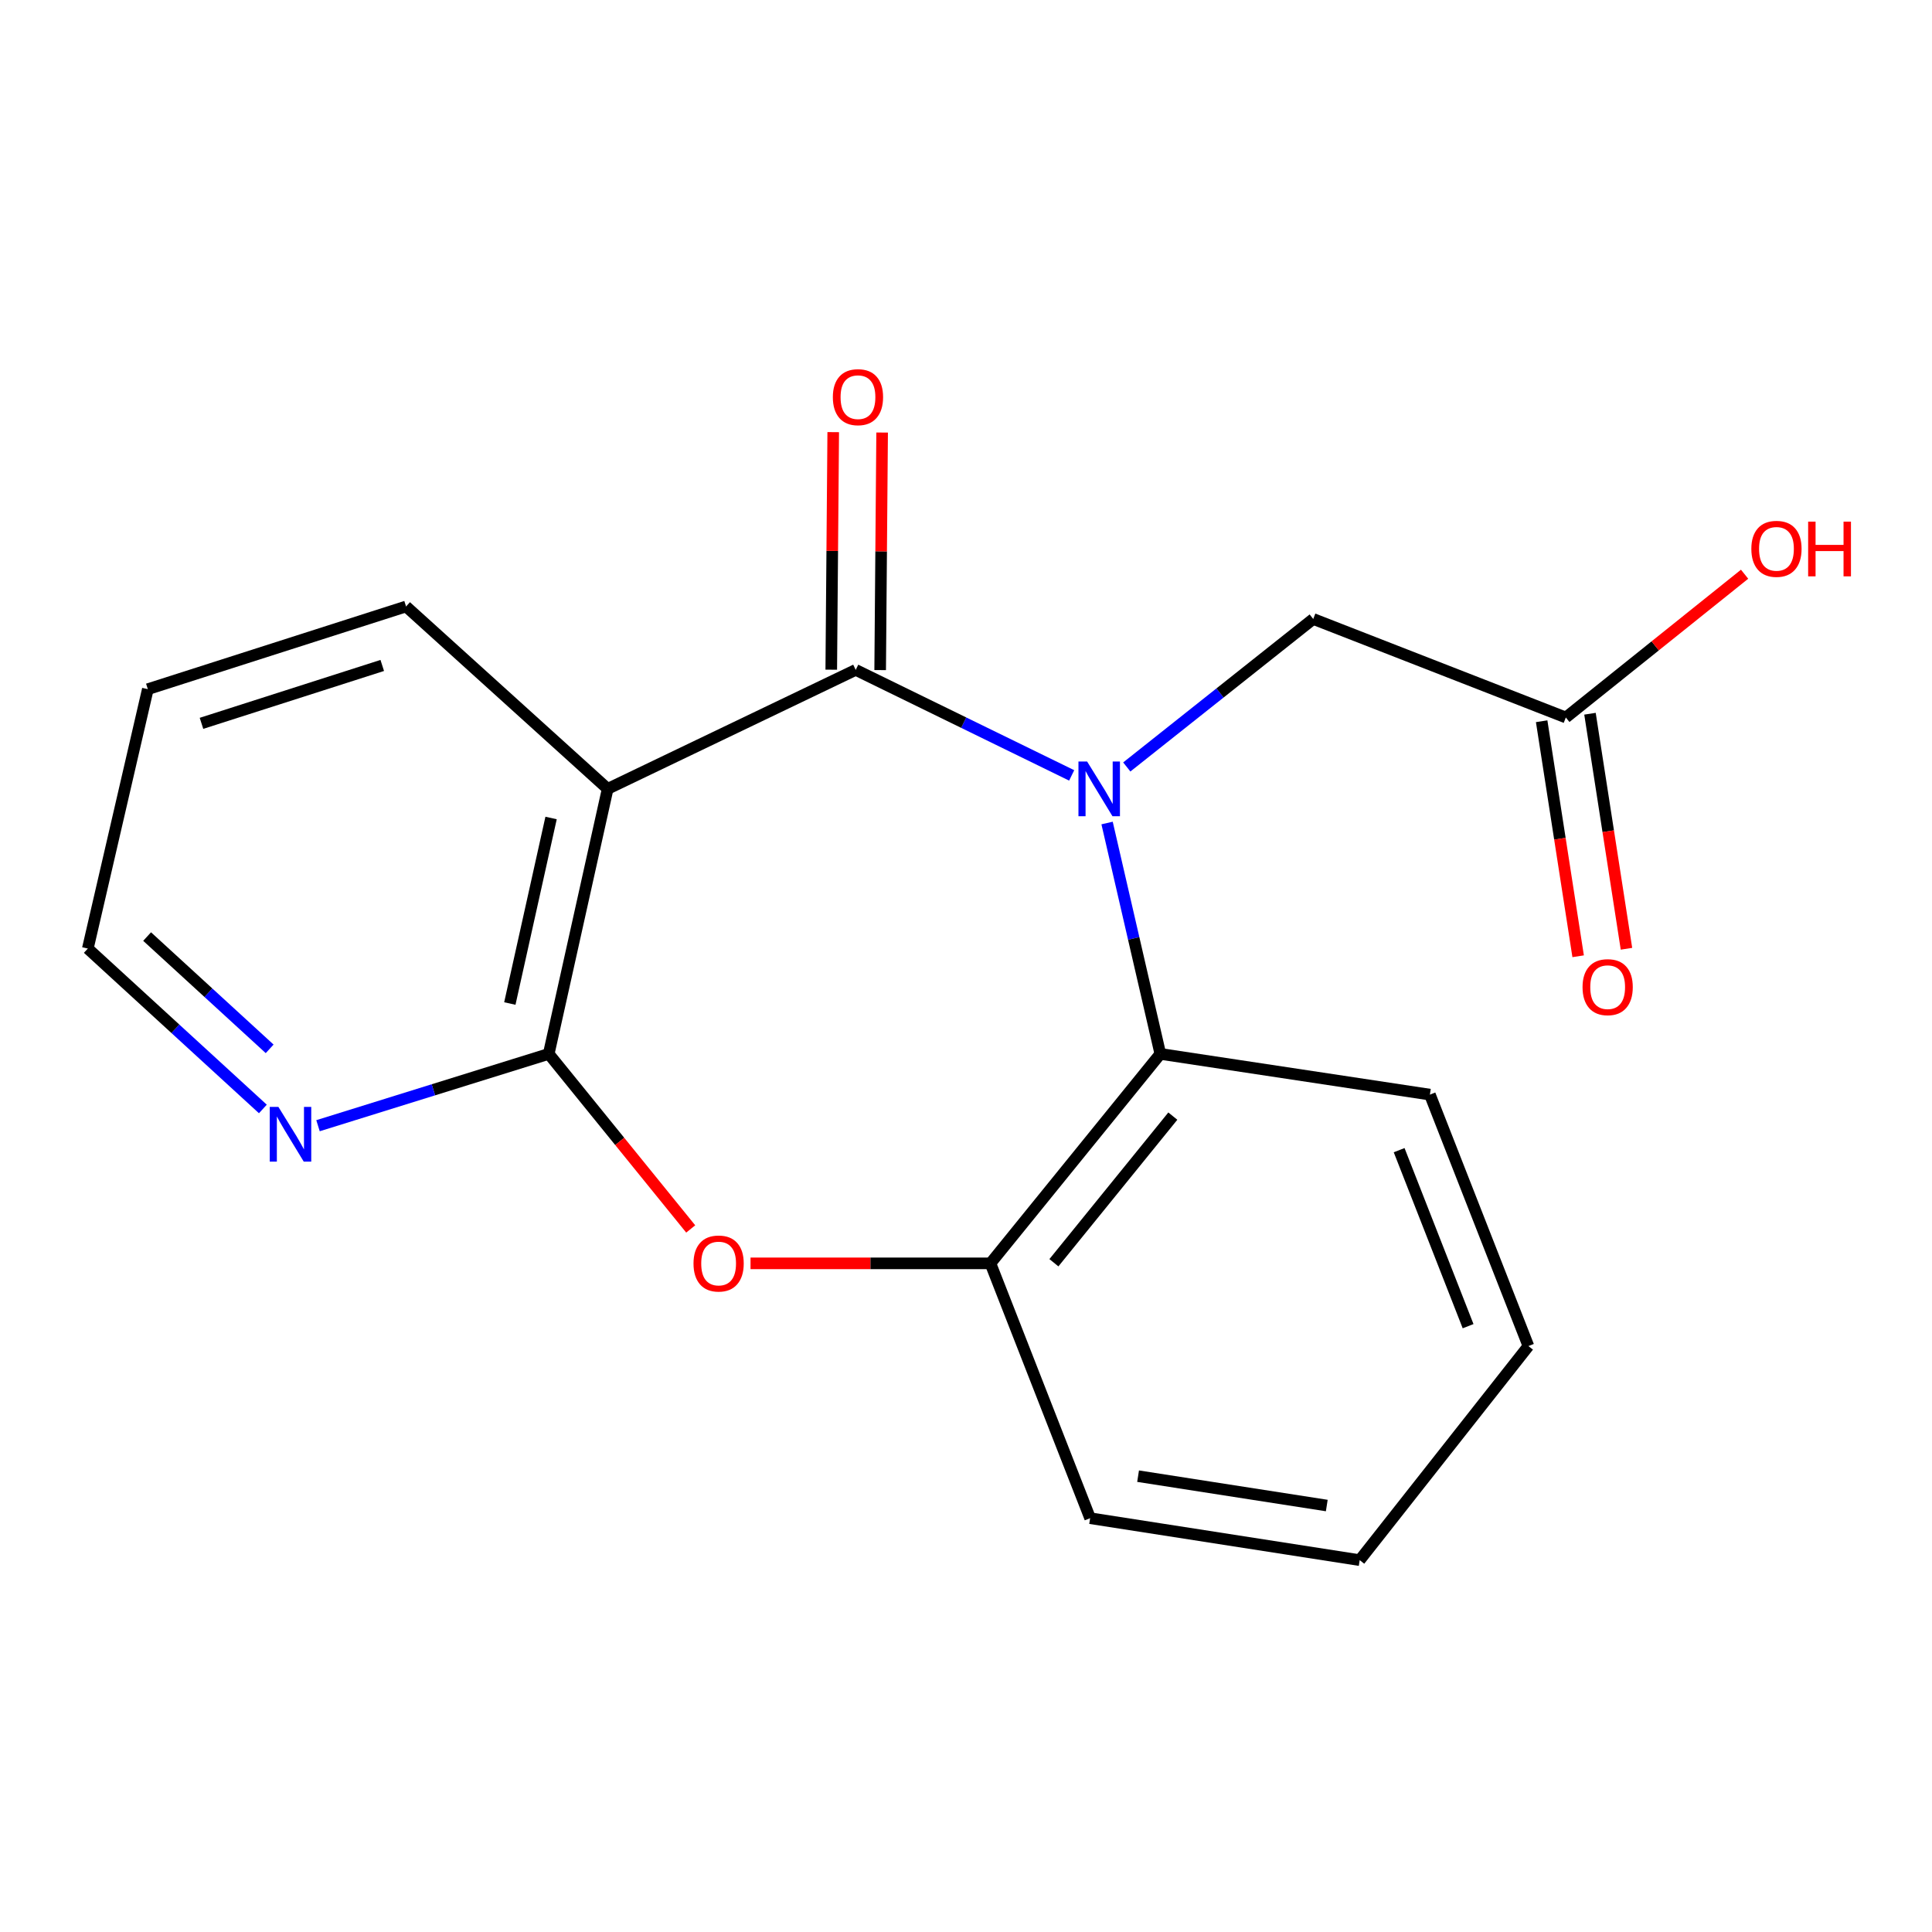 <?xml version='1.0' encoding='iso-8859-1'?>
<svg version='1.1' baseProfile='full'
              xmlns='http://www.w3.org/2000/svg'
                      xmlns:rdkit='http://www.rdkit.org/xml'
                      xmlns:xlink='http://www.w3.org/1999/xlink'
                  xml:space='preserve'
width='1000px' height='1000px' viewBox='0 0 1000 1000'>
<!-- END OF HEADER -->
<rect style='opacity:1.0;fill:#FFFFFF;stroke:none' width='1000' height='1000' x='0' y='0'> </rect>
<path class='bond-0' d='M 554.697,401.349 L 498.807,374.04' style='fill:none;fill-rule:evenodd;stroke:#0000FF;stroke-width:6px;stroke-linecap:butt;stroke-linejoin:miter;stroke-opacity:1' />
<path class='bond-0' d='M 498.807,374.04 L 442.916,346.731' style='fill:none;fill-rule:evenodd;stroke:#000000;stroke-width:6px;stroke-linecap:butt;stroke-linejoin:miter;stroke-opacity:1' />
<path class='bond-4' d='M 573.022,425.99 L 586.803,485.74' style='fill:none;fill-rule:evenodd;stroke:#0000FF;stroke-width:6px;stroke-linecap:butt;stroke-linejoin:miter;stroke-opacity:1' />
<path class='bond-4' d='M 586.803,485.74 L 600.584,545.49' style='fill:none;fill-rule:evenodd;stroke:#000000;stroke-width:6px;stroke-linecap:butt;stroke-linejoin:miter;stroke-opacity:1' />
<path class='bond-6' d='M 583.22,396.979 L 631.474,358.679' style='fill:none;fill-rule:evenodd;stroke:#0000FF;stroke-width:6px;stroke-linecap:butt;stroke-linejoin:miter;stroke-opacity:1' />
<path class='bond-6' d='M 631.474,358.679 L 679.728,320.378' style='fill:none;fill-rule:evenodd;stroke:#000000;stroke-width:6px;stroke-linecap:butt;stroke-linejoin:miter;stroke-opacity:1' />
<path class='bond-1' d='M 442.916,346.731 L 314.526,408.311' style='fill:none;fill-rule:evenodd;stroke:#000000;stroke-width:6px;stroke-linecap:butt;stroke-linejoin:miter;stroke-opacity:1' />
<path class='bond-9' d='M 455.572,346.836 L 456.08,285.36' style='fill:none;fill-rule:evenodd;stroke:#000000;stroke-width:6px;stroke-linecap:butt;stroke-linejoin:miter;stroke-opacity:1' />
<path class='bond-9' d='M 456.08,285.36 L 456.588,223.883' style='fill:none;fill-rule:evenodd;stroke:#FF0000;stroke-width:6px;stroke-linecap:butt;stroke-linejoin:miter;stroke-opacity:1' />
<path class='bond-9' d='M 430.26,346.626 L 430.768,285.15' style='fill:none;fill-rule:evenodd;stroke:#000000;stroke-width:6px;stroke-linecap:butt;stroke-linejoin:miter;stroke-opacity:1' />
<path class='bond-9' d='M 430.768,285.15 L 431.276,223.674' style='fill:none;fill-rule:evenodd;stroke:#FF0000;stroke-width:6px;stroke-linecap:butt;stroke-linejoin:miter;stroke-opacity:1' />
<path class='bond-2' d='M 314.526,408.311 L 284.024,545.49' style='fill:none;fill-rule:evenodd;stroke:#000000;stroke-width:6px;stroke-linecap:butt;stroke-linejoin:miter;stroke-opacity:1' />
<path class='bond-2' d='M 285.241,423.393 L 263.89,519.419' style='fill:none;fill-rule:evenodd;stroke:#000000;stroke-width:6px;stroke-linecap:butt;stroke-linejoin:miter;stroke-opacity:1' />
<path class='bond-11' d='M 314.526,408.311 L 210.182,313.909' style='fill:none;fill-rule:evenodd;stroke:#000000;stroke-width:6px;stroke-linecap:butt;stroke-linejoin:miter;stroke-opacity:1' />
<path class='bond-7' d='M 284.024,545.49 L 224.312,564.079' style='fill:none;fill-rule:evenodd;stroke:#000000;stroke-width:6px;stroke-linecap:butt;stroke-linejoin:miter;stroke-opacity:1' />
<path class='bond-7' d='M 224.312,564.079 L 164.6,582.668' style='fill:none;fill-rule:evenodd;stroke:#0000FF;stroke-width:6px;stroke-linecap:butt;stroke-linejoin:miter;stroke-opacity:1' />
<path class='bond-19' d='M 284.024,545.49 L 320.768,590.796' style='fill:none;fill-rule:evenodd;stroke:#000000;stroke-width:6px;stroke-linecap:butt;stroke-linejoin:miter;stroke-opacity:1' />
<path class='bond-19' d='M 320.768,590.796 L 357.513,636.102' style='fill:none;fill-rule:evenodd;stroke:#FF0000;stroke-width:6px;stroke-linecap:butt;stroke-linejoin:miter;stroke-opacity:1' />
<path class='bond-3' d='M 388.474,653.911 L 450.563,653.911' style='fill:none;fill-rule:evenodd;stroke:#FF0000;stroke-width:6px;stroke-linecap:butt;stroke-linejoin:miter;stroke-opacity:1' />
<path class='bond-3' d='M 450.563,653.911 L 512.652,653.911' style='fill:none;fill-rule:evenodd;stroke:#000000;stroke-width:6px;stroke-linecap:butt;stroke-linejoin:miter;stroke-opacity:1' />
<path class='bond-5' d='M 600.584,545.49 L 512.652,653.911' style='fill:none;fill-rule:evenodd;stroke:#000000;stroke-width:6px;stroke-linecap:butt;stroke-linejoin:miter;stroke-opacity:1' />
<path class='bond-5' d='M 607.054,577.697 L 545.501,653.593' style='fill:none;fill-rule:evenodd;stroke:#000000;stroke-width:6px;stroke-linecap:butt;stroke-linejoin:miter;stroke-opacity:1' />
<path class='bond-13' d='M 600.584,545.49 L 740.112,566.57' style='fill:none;fill-rule:evenodd;stroke:#000000;stroke-width:6px;stroke-linecap:butt;stroke-linejoin:miter;stroke-opacity:1' />
<path class='bond-14' d='M 512.652,653.911 L 564.247,785.817' style='fill:none;fill-rule:evenodd;stroke:#000000;stroke-width:6px;stroke-linecap:butt;stroke-linejoin:miter;stroke-opacity:1' />
<path class='bond-8' d='M 679.728,320.378 L 810.467,371.368' style='fill:none;fill-rule:evenodd;stroke:#000000;stroke-width:6px;stroke-linecap:butt;stroke-linejoin:miter;stroke-opacity:1' />
<path class='bond-21' d='M 136.063,573.999 L 90.759,532.485' style='fill:none;fill-rule:evenodd;stroke:#0000FF;stroke-width:6px;stroke-linecap:butt;stroke-linejoin:miter;stroke-opacity:1' />
<path class='bond-21' d='M 90.759,532.485 L 45.455,490.97' style='fill:none;fill-rule:evenodd;stroke:#000000;stroke-width:6px;stroke-linecap:butt;stroke-linejoin:miter;stroke-opacity:1' />
<path class='bond-21' d='M 139.573,542.883 L 107.86,513.822' style='fill:none;fill-rule:evenodd;stroke:#0000FF;stroke-width:6px;stroke-linecap:butt;stroke-linejoin:miter;stroke-opacity:1' />
<path class='bond-21' d='M 107.86,513.822 L 76.147,484.762' style='fill:none;fill-rule:evenodd;stroke:#000000;stroke-width:6px;stroke-linecap:butt;stroke-linejoin:miter;stroke-opacity:1' />
<path class='bond-10' d='M 797.96,373.31 L 807.403,434.135' style='fill:none;fill-rule:evenodd;stroke:#000000;stroke-width:6px;stroke-linecap:butt;stroke-linejoin:miter;stroke-opacity:1' />
<path class='bond-10' d='M 807.403,434.135 L 816.845,494.96' style='fill:none;fill-rule:evenodd;stroke:#FF0000;stroke-width:6px;stroke-linecap:butt;stroke-linejoin:miter;stroke-opacity:1' />
<path class='bond-10' d='M 822.973,369.427 L 832.416,430.252' style='fill:none;fill-rule:evenodd;stroke:#000000;stroke-width:6px;stroke-linecap:butt;stroke-linejoin:miter;stroke-opacity:1' />
<path class='bond-10' d='M 832.416,430.252 L 841.858,491.077' style='fill:none;fill-rule:evenodd;stroke:#FF0000;stroke-width:6px;stroke-linecap:butt;stroke-linejoin:miter;stroke-opacity:1' />
<path class='bond-12' d='M 810.467,371.368 L 856.733,334.292' style='fill:none;fill-rule:evenodd;stroke:#000000;stroke-width:6px;stroke-linecap:butt;stroke-linejoin:miter;stroke-opacity:1' />
<path class='bond-12' d='M 856.733,334.292 L 903,297.215' style='fill:none;fill-rule:evenodd;stroke:#FF0000;stroke-width:6px;stroke-linecap:butt;stroke-linejoin:miter;stroke-opacity:1' />
<path class='bond-16' d='M 210.182,313.909 L 76.519,356.715' style='fill:none;fill-rule:evenodd;stroke:#000000;stroke-width:6px;stroke-linecap:butt;stroke-linejoin:miter;stroke-opacity:1' />
<path class='bond-16' d='M 197.853,344.437 L 104.288,374.401' style='fill:none;fill-rule:evenodd;stroke:#000000;stroke-width:6px;stroke-linecap:butt;stroke-linejoin:miter;stroke-opacity:1' />
<path class='bond-17' d='M 740.112,566.57 L 791.103,696.718' style='fill:none;fill-rule:evenodd;stroke:#000000;stroke-width:6px;stroke-linecap:butt;stroke-linejoin:miter;stroke-opacity:1' />
<path class='bond-17' d='M 724.192,595.325 L 759.886,686.429' style='fill:none;fill-rule:evenodd;stroke:#000000;stroke-width:6px;stroke-linecap:butt;stroke-linejoin:miter;stroke-opacity:1' />
<path class='bond-20' d='M 564.247,785.817 L 703.775,807.53' style='fill:none;fill-rule:evenodd;stroke:#000000;stroke-width:6px;stroke-linecap:butt;stroke-linejoin:miter;stroke-opacity:1' />
<path class='bond-20' d='M 589.068,764.063 L 686.738,779.262' style='fill:none;fill-rule:evenodd;stroke:#000000;stroke-width:6px;stroke-linecap:butt;stroke-linejoin:miter;stroke-opacity:1' />
<path class='bond-15' d='M 45.455,490.97 L 76.519,356.715' style='fill:none;fill-rule:evenodd;stroke:#000000;stroke-width:6px;stroke-linecap:butt;stroke-linejoin:miter;stroke-opacity:1' />
<path class='bond-18' d='M 791.103,696.718 L 703.775,807.53' style='fill:none;fill-rule:evenodd;stroke:#000000;stroke-width:6px;stroke-linecap:butt;stroke-linejoin:miter;stroke-opacity:1' />
<path  class='atom-0' d='M 562.684 394.151
L 571.964 409.151
Q 572.884 410.631, 574.364 413.311
Q 575.844 415.991, 575.924 416.151
L 575.924 394.151
L 579.684 394.151
L 579.684 422.471
L 575.804 422.471
L 565.844 406.071
Q 564.684 404.151, 563.444 401.951
Q 562.244 399.751, 561.884 399.071
L 561.884 422.471
L 558.204 422.471
L 558.204 394.151
L 562.684 394.151
' fill='#0000FF'/>
<path  class='atom-4' d='M 358.957 653.991
Q 358.957 647.191, 362.317 643.391
Q 365.677 639.591, 371.957 639.591
Q 378.237 639.591, 381.597 643.391
Q 384.957 647.191, 384.957 653.991
Q 384.957 660.871, 381.557 664.791
Q 378.157 668.671, 371.957 668.671
Q 365.717 668.671, 362.317 664.791
Q 358.957 660.911, 358.957 653.991
M 371.957 665.471
Q 376.277 665.471, 378.597 662.591
Q 380.957 659.671, 380.957 653.991
Q 380.957 648.431, 378.597 645.631
Q 376.277 642.791, 371.957 642.791
Q 367.637 642.791, 365.277 645.591
Q 362.957 648.391, 362.957 653.991
Q 362.957 659.711, 365.277 662.591
Q 367.637 665.471, 371.957 665.471
' fill='#FF0000'/>
<path  class='atom-8' d='M 144.101 572.941
L 153.381 587.941
Q 154.301 589.421, 155.781 592.101
Q 157.261 594.781, 157.341 594.941
L 157.341 572.941
L 161.101 572.941
L 161.101 601.261
L 157.221 601.261
L 147.261 584.861
Q 146.101 582.941, 144.861 580.741
Q 143.661 578.541, 143.301 577.861
L 143.301 601.261
L 139.621 601.261
L 139.621 572.941
L 144.101 572.941
' fill='#0000FF'/>
<path  class='atom-10' d='M 431.083 205.568
Q 431.083 198.768, 434.443 194.968
Q 437.803 191.168, 444.083 191.168
Q 450.363 191.168, 453.723 194.968
Q 457.083 198.768, 457.083 205.568
Q 457.083 212.448, 453.683 216.368
Q 450.283 220.248, 444.083 220.248
Q 437.843 220.248, 434.443 216.368
Q 431.083 212.488, 431.083 205.568
M 444.083 217.048
Q 448.403 217.048, 450.723 214.168
Q 453.083 211.248, 453.083 205.568
Q 453.083 200.008, 450.723 197.208
Q 448.403 194.368, 444.083 194.368
Q 439.763 194.368, 437.403 197.168
Q 435.083 199.968, 435.083 205.568
Q 435.083 211.288, 437.403 214.168
Q 439.763 217.048, 444.083 217.048
' fill='#FF0000'/>
<path  class='atom-11' d='M 819.123 510.948
Q 819.123 504.148, 822.483 500.348
Q 825.843 496.548, 832.123 496.548
Q 838.403 496.548, 841.763 500.348
Q 845.123 504.148, 845.123 510.948
Q 845.123 517.828, 841.723 521.748
Q 838.323 525.628, 832.123 525.628
Q 825.883 525.628, 822.483 521.748
Q 819.123 517.868, 819.123 510.948
M 832.123 522.428
Q 836.443 522.428, 838.763 519.548
Q 841.123 516.628, 841.123 510.948
Q 841.123 505.388, 838.763 502.588
Q 836.443 499.748, 832.123 499.748
Q 827.803 499.748, 825.443 502.548
Q 823.123 505.348, 823.123 510.948
Q 823.123 516.668, 825.443 519.548
Q 827.803 522.428, 832.123 522.428
' fill='#FF0000'/>
<path  class='atom-13' d='M 906.493 284.078
Q 906.493 277.278, 909.853 273.478
Q 913.213 269.678, 919.493 269.678
Q 925.773 269.678, 929.133 273.478
Q 932.493 277.278, 932.493 284.078
Q 932.493 290.958, 929.093 294.878
Q 925.693 298.758, 919.493 298.758
Q 913.253 298.758, 909.853 294.878
Q 906.493 290.998, 906.493 284.078
M 919.493 295.558
Q 923.813 295.558, 926.133 292.678
Q 928.493 289.758, 928.493 284.078
Q 928.493 278.518, 926.133 275.718
Q 923.813 272.878, 919.493 272.878
Q 915.173 272.878, 912.813 275.678
Q 910.493 278.478, 910.493 284.078
Q 910.493 289.798, 912.813 292.678
Q 915.173 295.558, 919.493 295.558
' fill='#FF0000'/>
<path  class='atom-13' d='M 935.893 269.998
L 939.733 269.998
L 939.733 282.038
L 954.213 282.038
L 954.213 269.998
L 958.053 269.998
L 958.053 298.318
L 954.213 298.318
L 954.213 285.238
L 939.733 285.238
L 939.733 298.318
L 935.893 298.318
L 935.893 269.998
' fill='#FF0000'/>
</svg>
